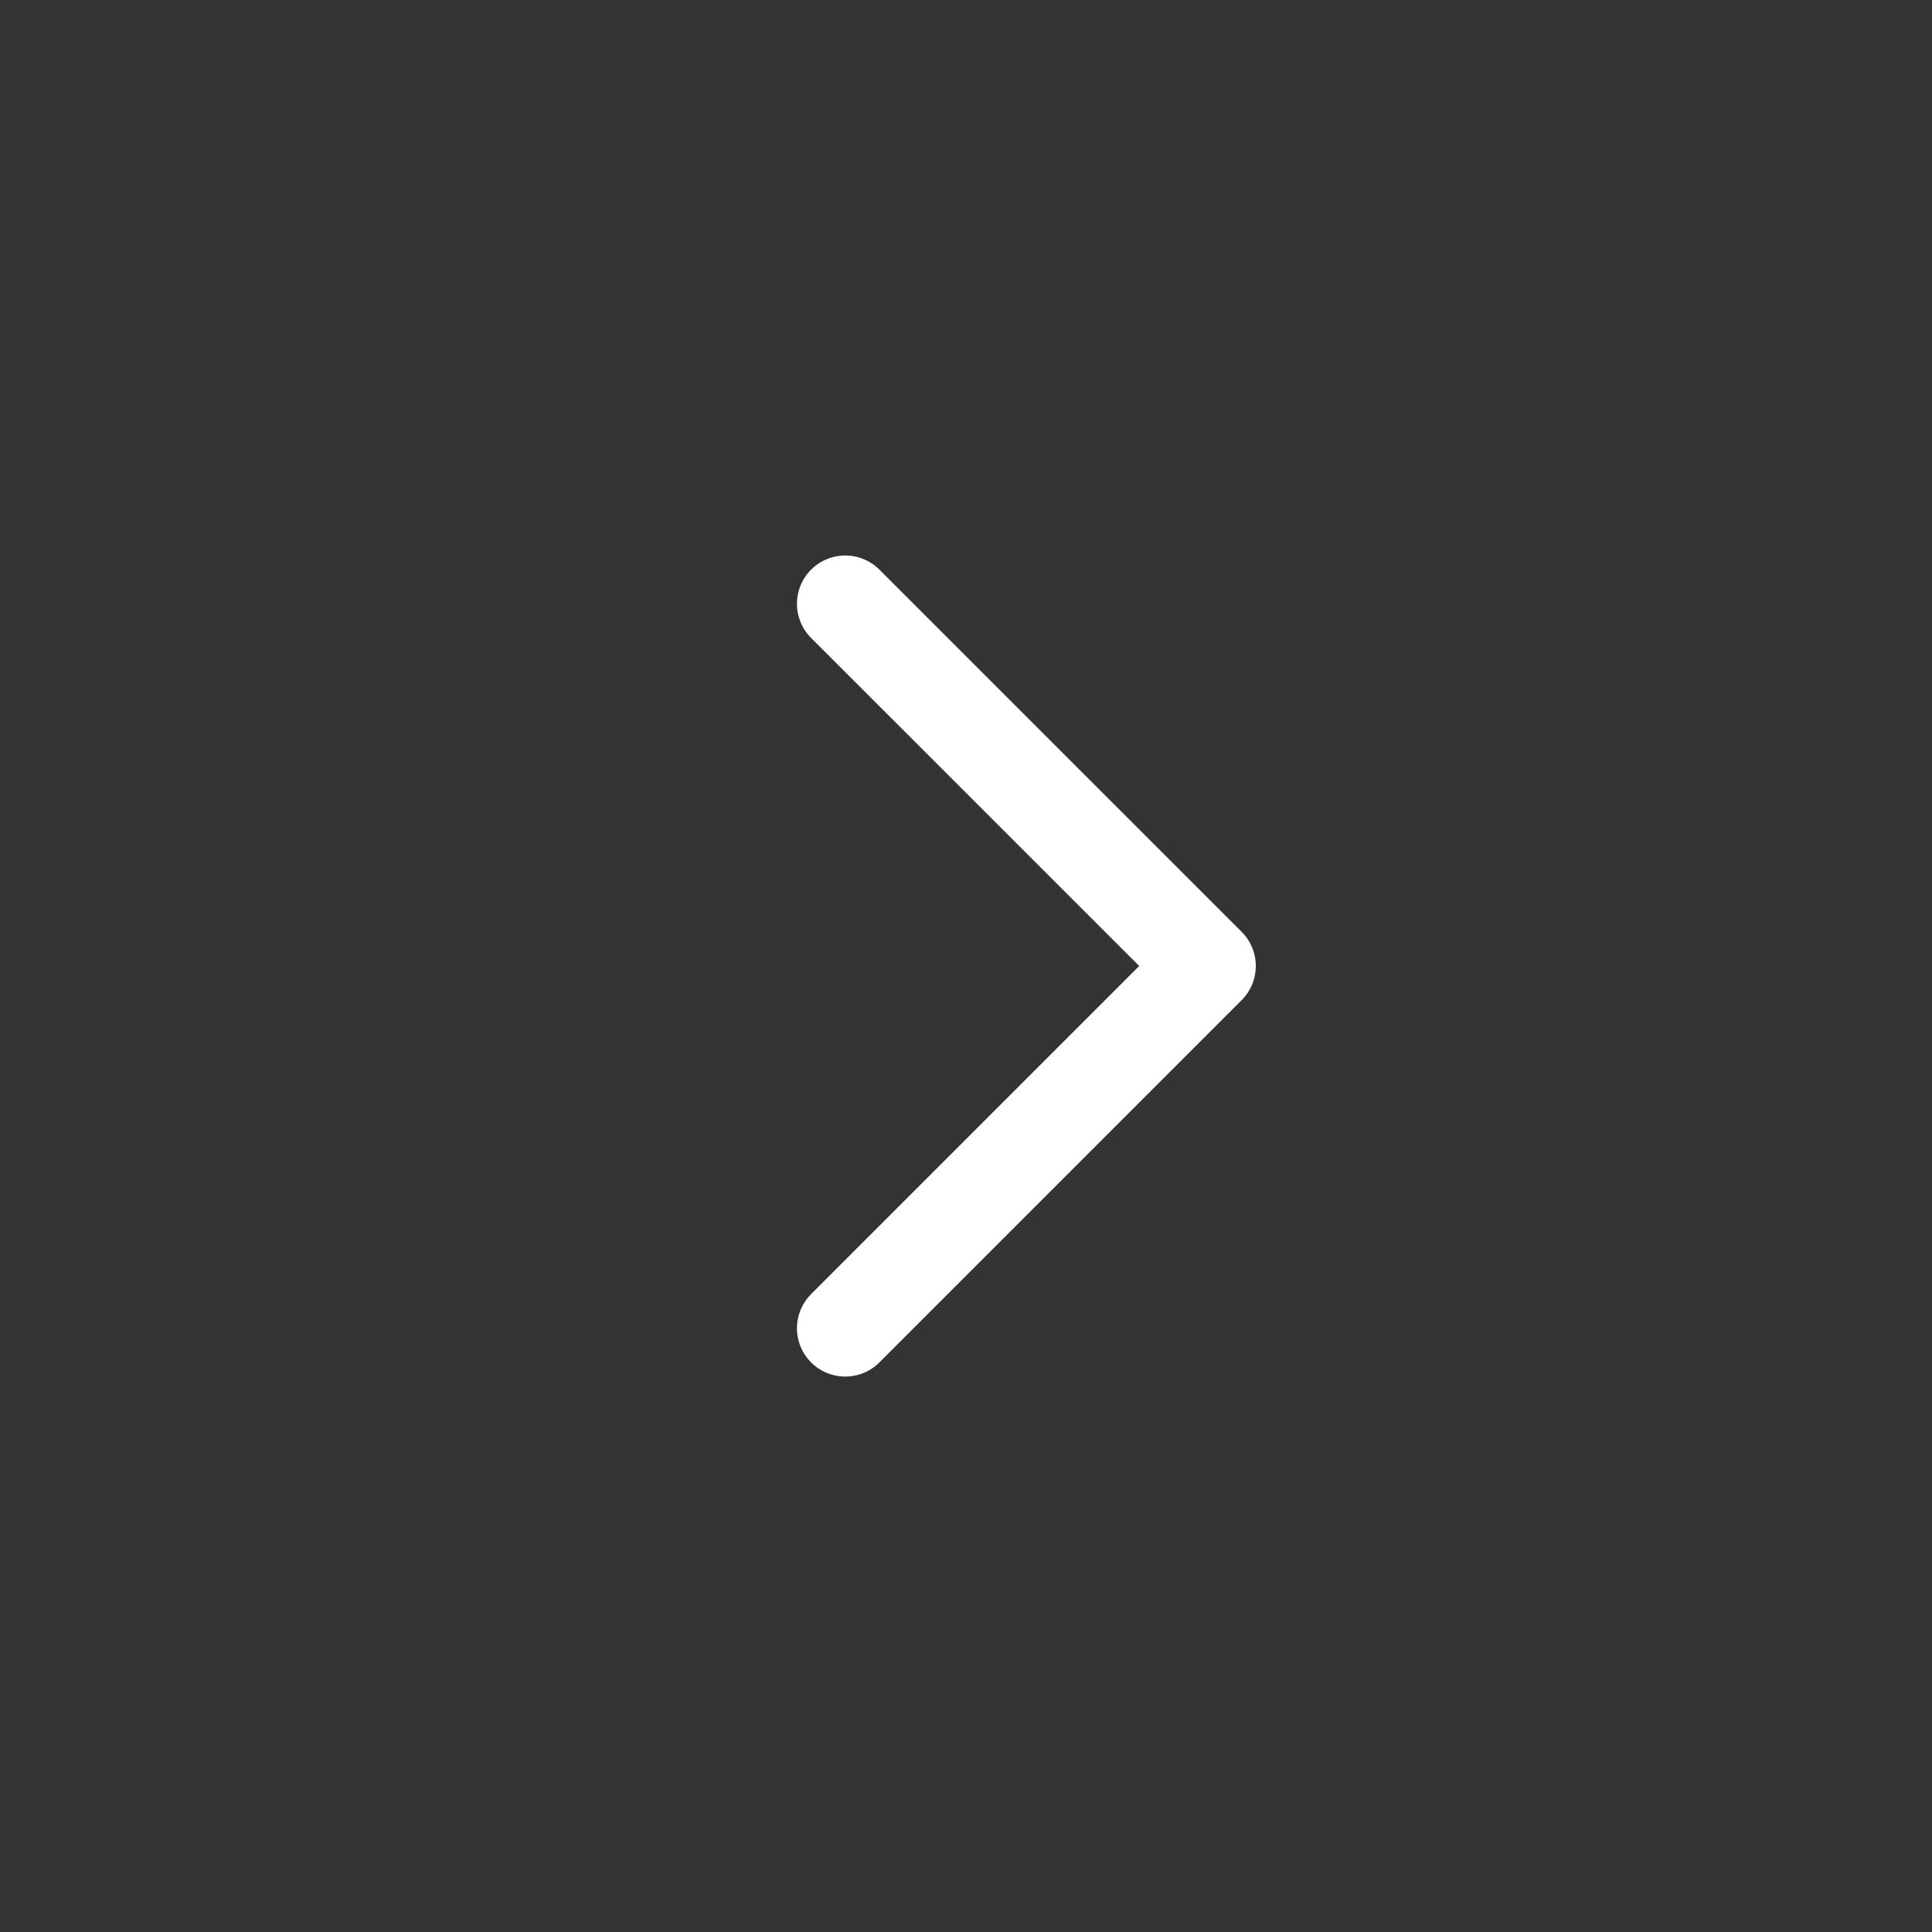 <svg width="40" height="40" viewBox="0 0 40 40" fill="none" xmlns="http://www.w3.org/2000/svg">
<rect x="0" y="0" width="40" height="40" fill="#333333" stroke="none"/>
<path d="M17.5 27.5L25 20L17.5 12.501" stroke="white" stroke-width="2" stroke-linecap="round" stroke-linejoin="round"/>
</svg>
